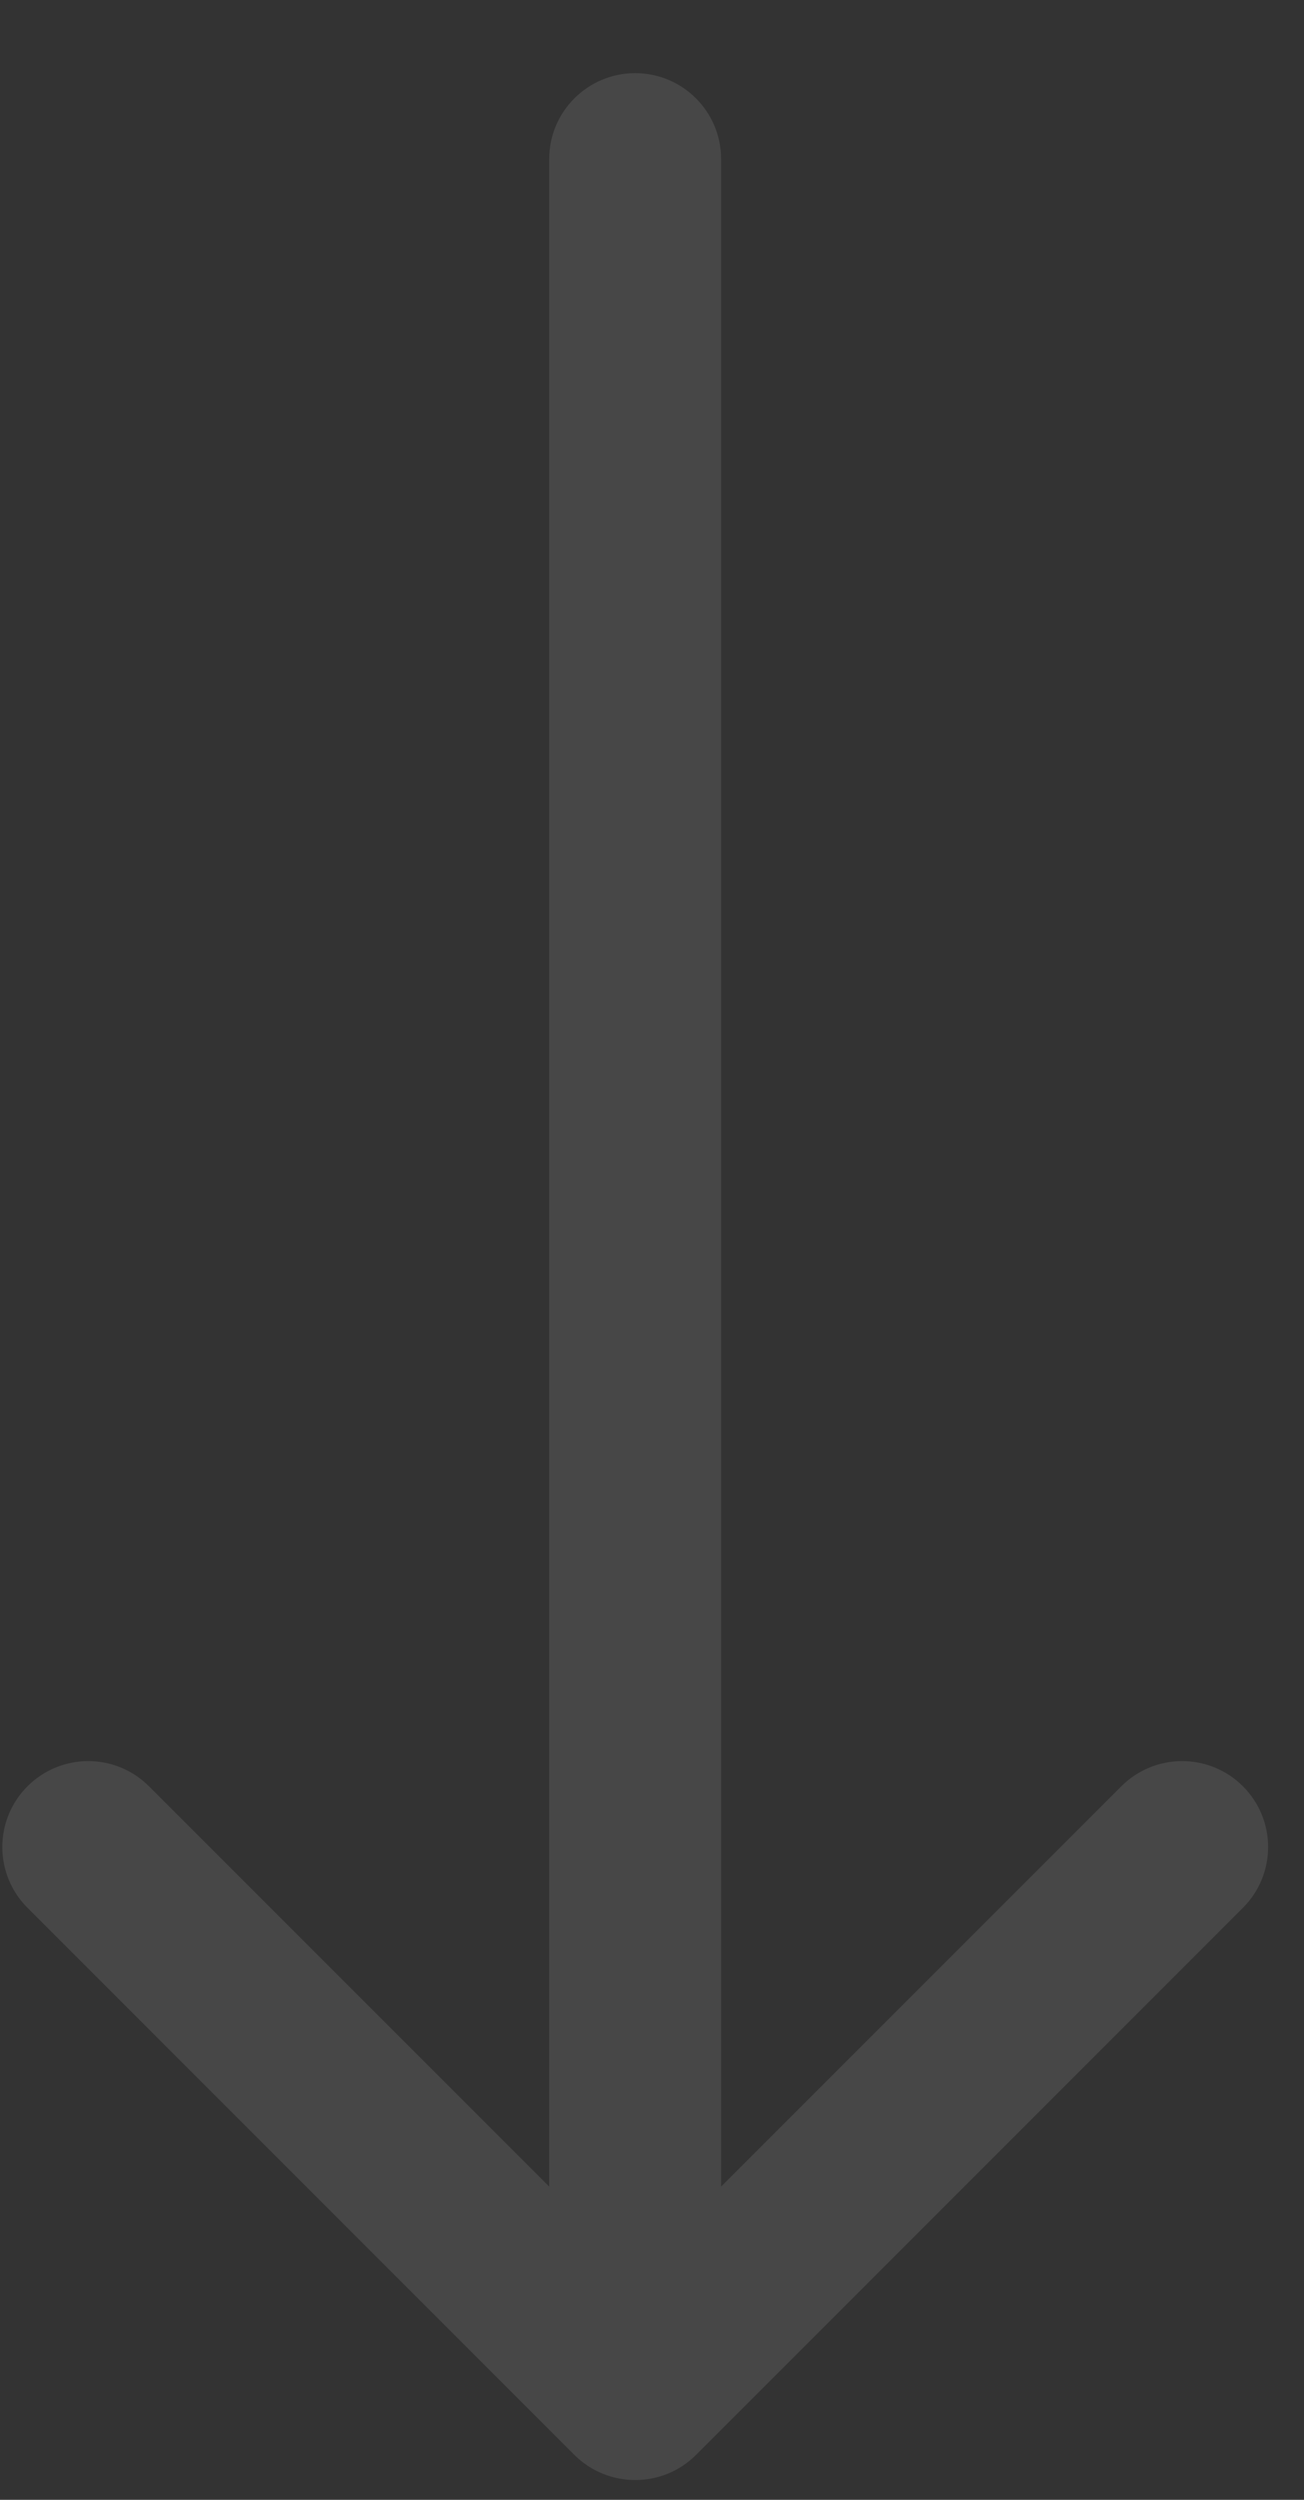 <svg width="12" height="23" viewBox="0 0 12 23" fill="none" xmlns="http://www.w3.org/2000/svg">
<rect x="0" y="0" width="12" height="23" fill="#333333" stroke="none"/>
<path d="M6.636 1.464C6.636 1.027 6.282 0.673 5.845 0.673C5.409 0.673 5.054 1.027 5.054 1.464L6.636 1.464ZM5.286 22.587C5.595 22.895 6.096 22.895 6.405 22.587L11.438 17.553C11.747 17.244 11.747 16.744 11.438 16.435C11.129 16.126 10.628 16.126 10.319 16.435L5.845 20.909L1.371 16.435C1.062 16.126 0.562 16.126 0.253 16.435C-0.056 16.744 -0.056 17.244 0.253 17.553L5.286 22.587ZM5.845 1.464L5.054 1.464L5.054 22.027L5.845 22.027L6.636 22.027L6.636 1.464L5.845 1.464Z" fill="white" fill-opacity="0.1"/>
</svg>
